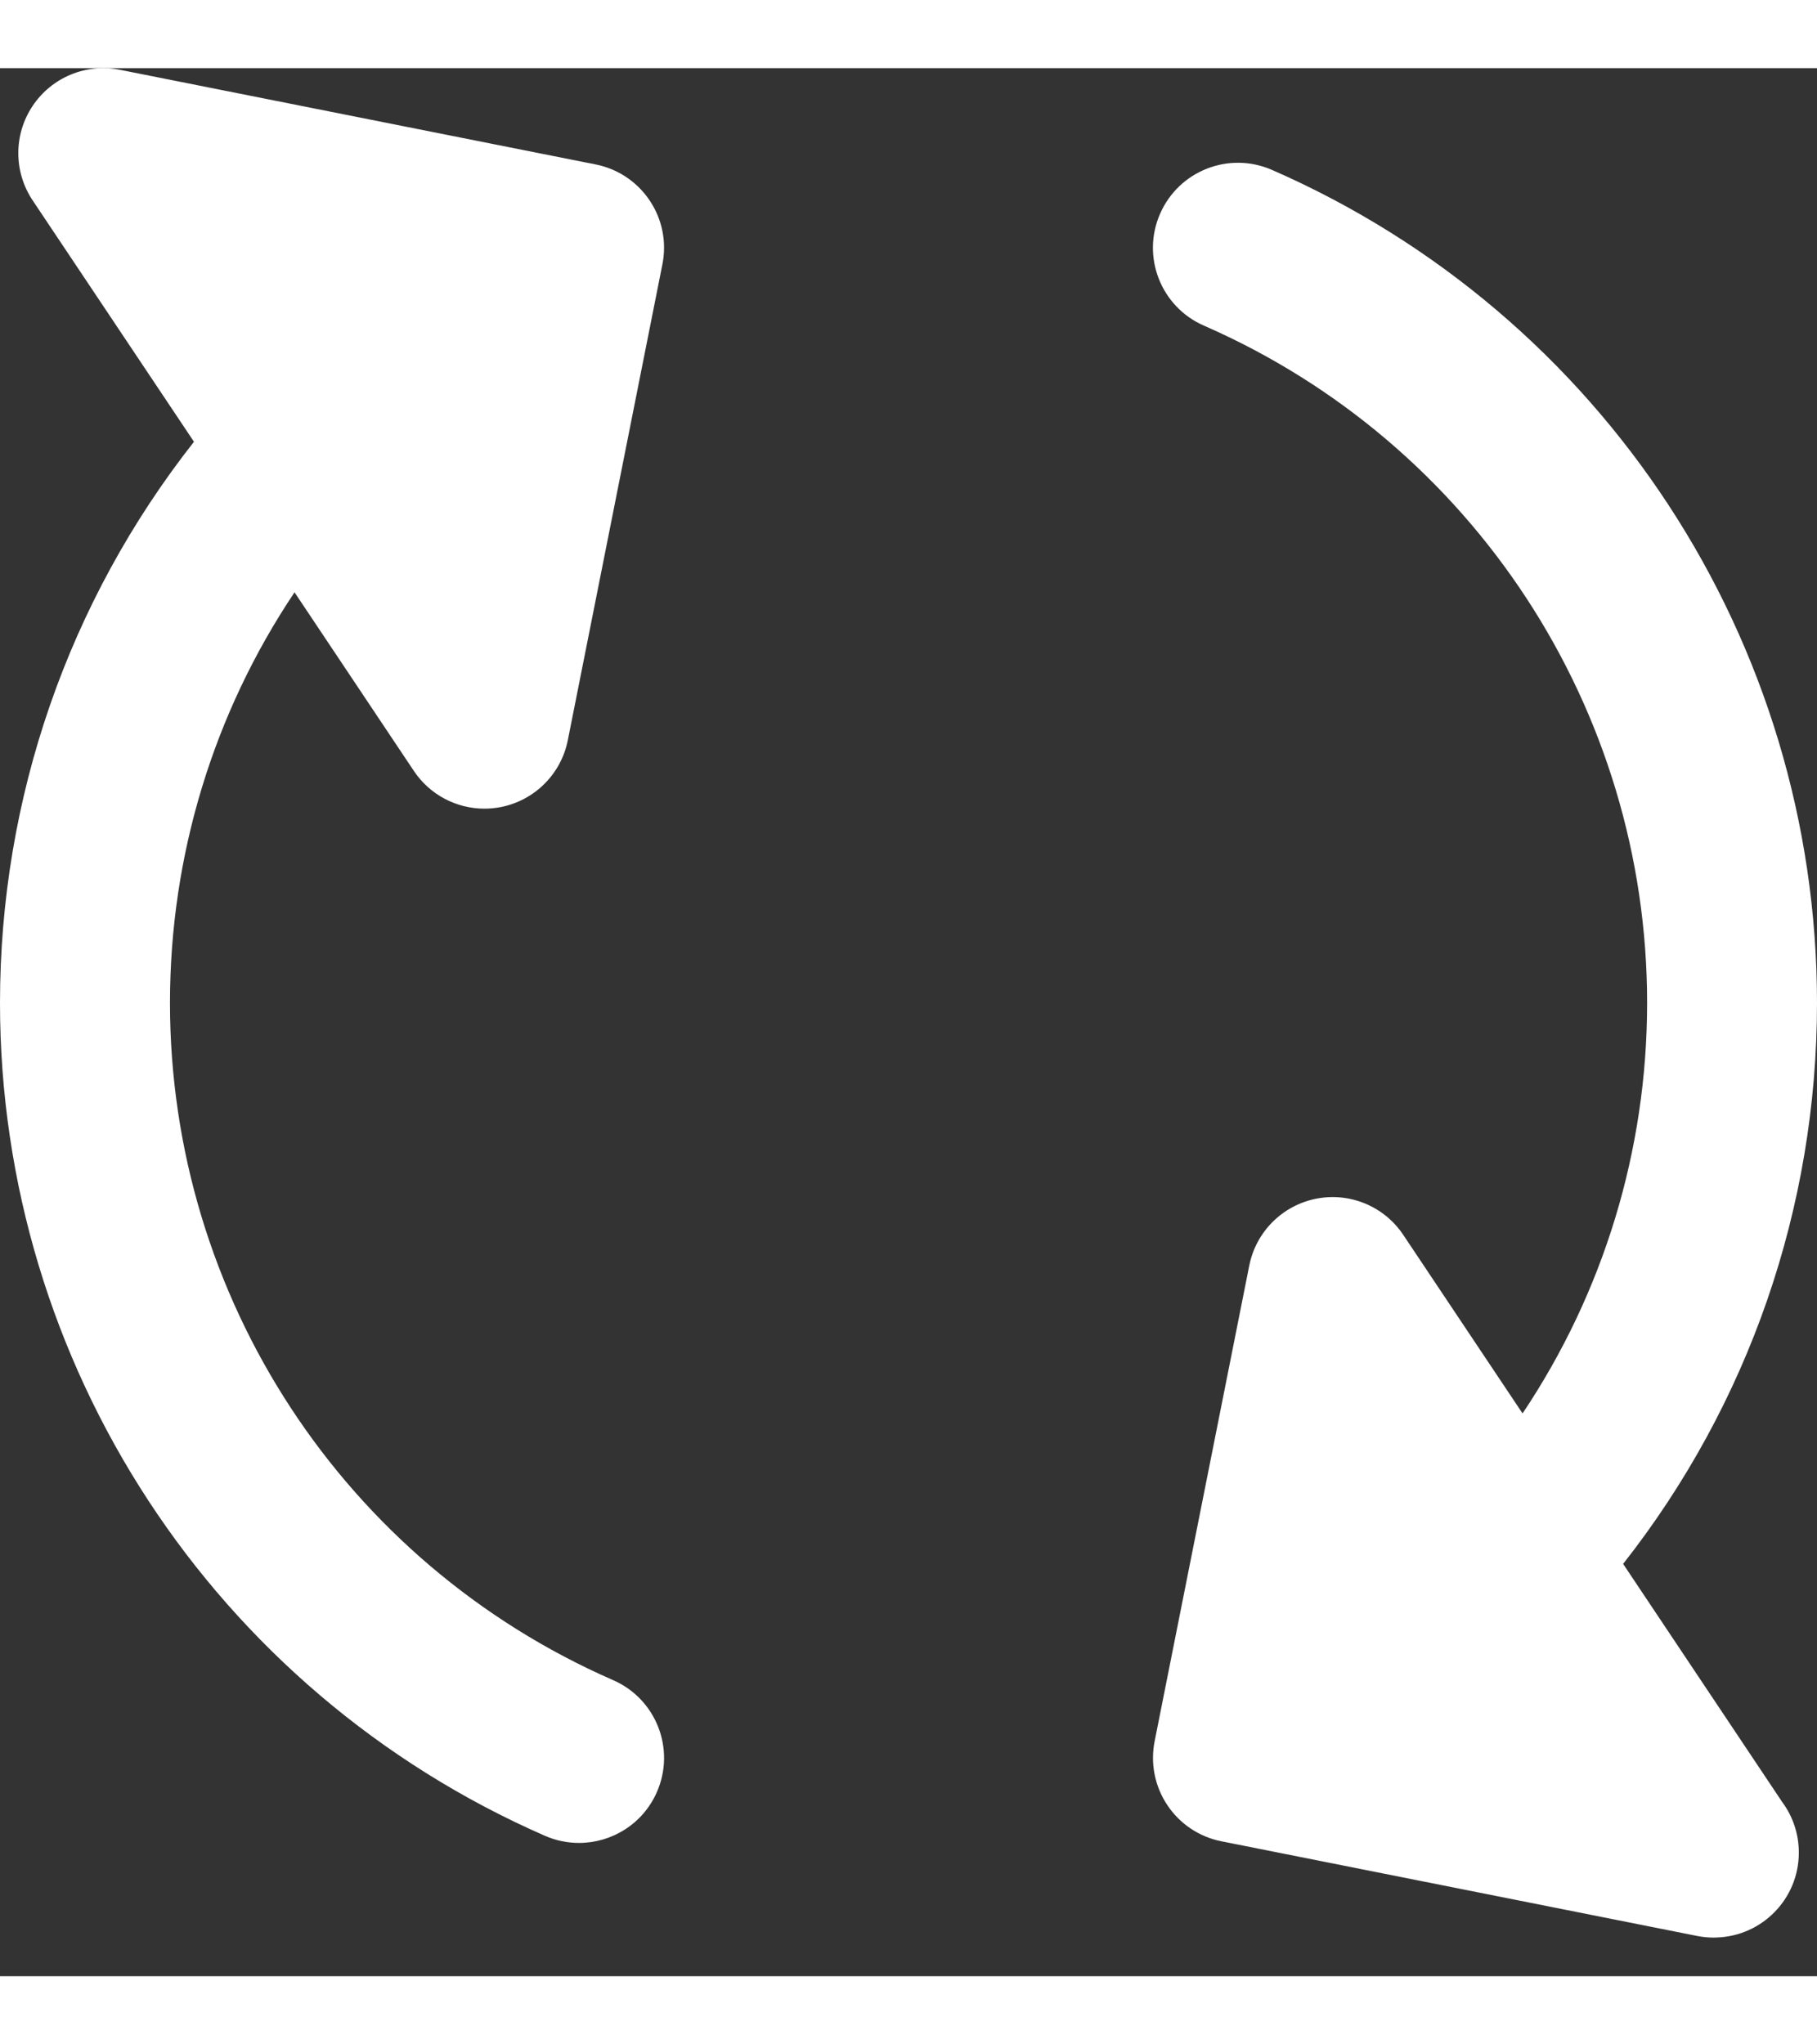 <svg width="16" height="18" viewBox="0 0 20 21" fill="none" xmlns="http://www.w3.org/2000/svg">
<rect x="0" y="0" width="20" height="21" fill="#333333" stroke="none"/>
<path d="M4.555 7.734C4.73 7.997 5.024 8.15 5.332 8.15C5.393 8.15 5.454 8.144 5.515 8.132C5.886 8.058 6.176 7.768 6.25 7.397L7.291 2.16C7.34 1.916 7.29 1.664 7.152 1.458C7.014 1.251 6.8 1.108 6.557 1.06L1.319 0.018C0.948 -0.056 0.569 0.101 0.359 0.416C0.149 0.73 0.149 1.14 0.359 1.455L2.135 4.112C0.753 5.869 0 8.035 0 10.288C0 14.264 2.355 17.862 5.999 19.455C6.121 19.508 6.248 19.533 6.373 19.533C6.734 19.533 7.077 19.324 7.231 18.972C7.438 18.499 7.222 17.948 6.748 17.741C3.785 16.446 1.871 13.521 1.871 10.288C1.871 8.665 2.351 7.098 3.242 5.769L4.555 7.734Z" fill="white"/>
<path d="M17.866 16.462C19.247 14.706 20 12.54 20 10.288C20 6.311 17.645 2.713 14.001 1.12C13.527 0.913 12.976 1.129 12.769 1.603C12.562 2.076 12.778 2.627 13.252 2.834C16.215 4.129 18.13 7.055 18.13 10.288C18.13 11.91 17.649 13.477 16.759 14.806L15.446 12.841C15.236 12.526 14.857 12.369 14.486 12.443C14.115 12.517 13.825 12.807 13.751 13.178L12.709 18.415C12.661 18.659 12.711 18.911 12.849 19.117C12.987 19.324 13.201 19.467 13.444 19.515L18.681 20.557C18.742 20.569 18.803 20.575 18.864 20.575C18.873 20.575 18.883 20.575 18.892 20.574C19.396 20.56 19.8 20.147 19.8 19.64C19.8 19.431 19.732 19.238 19.617 19.083L17.866 16.462Z" fill="white"/>
</svg>
